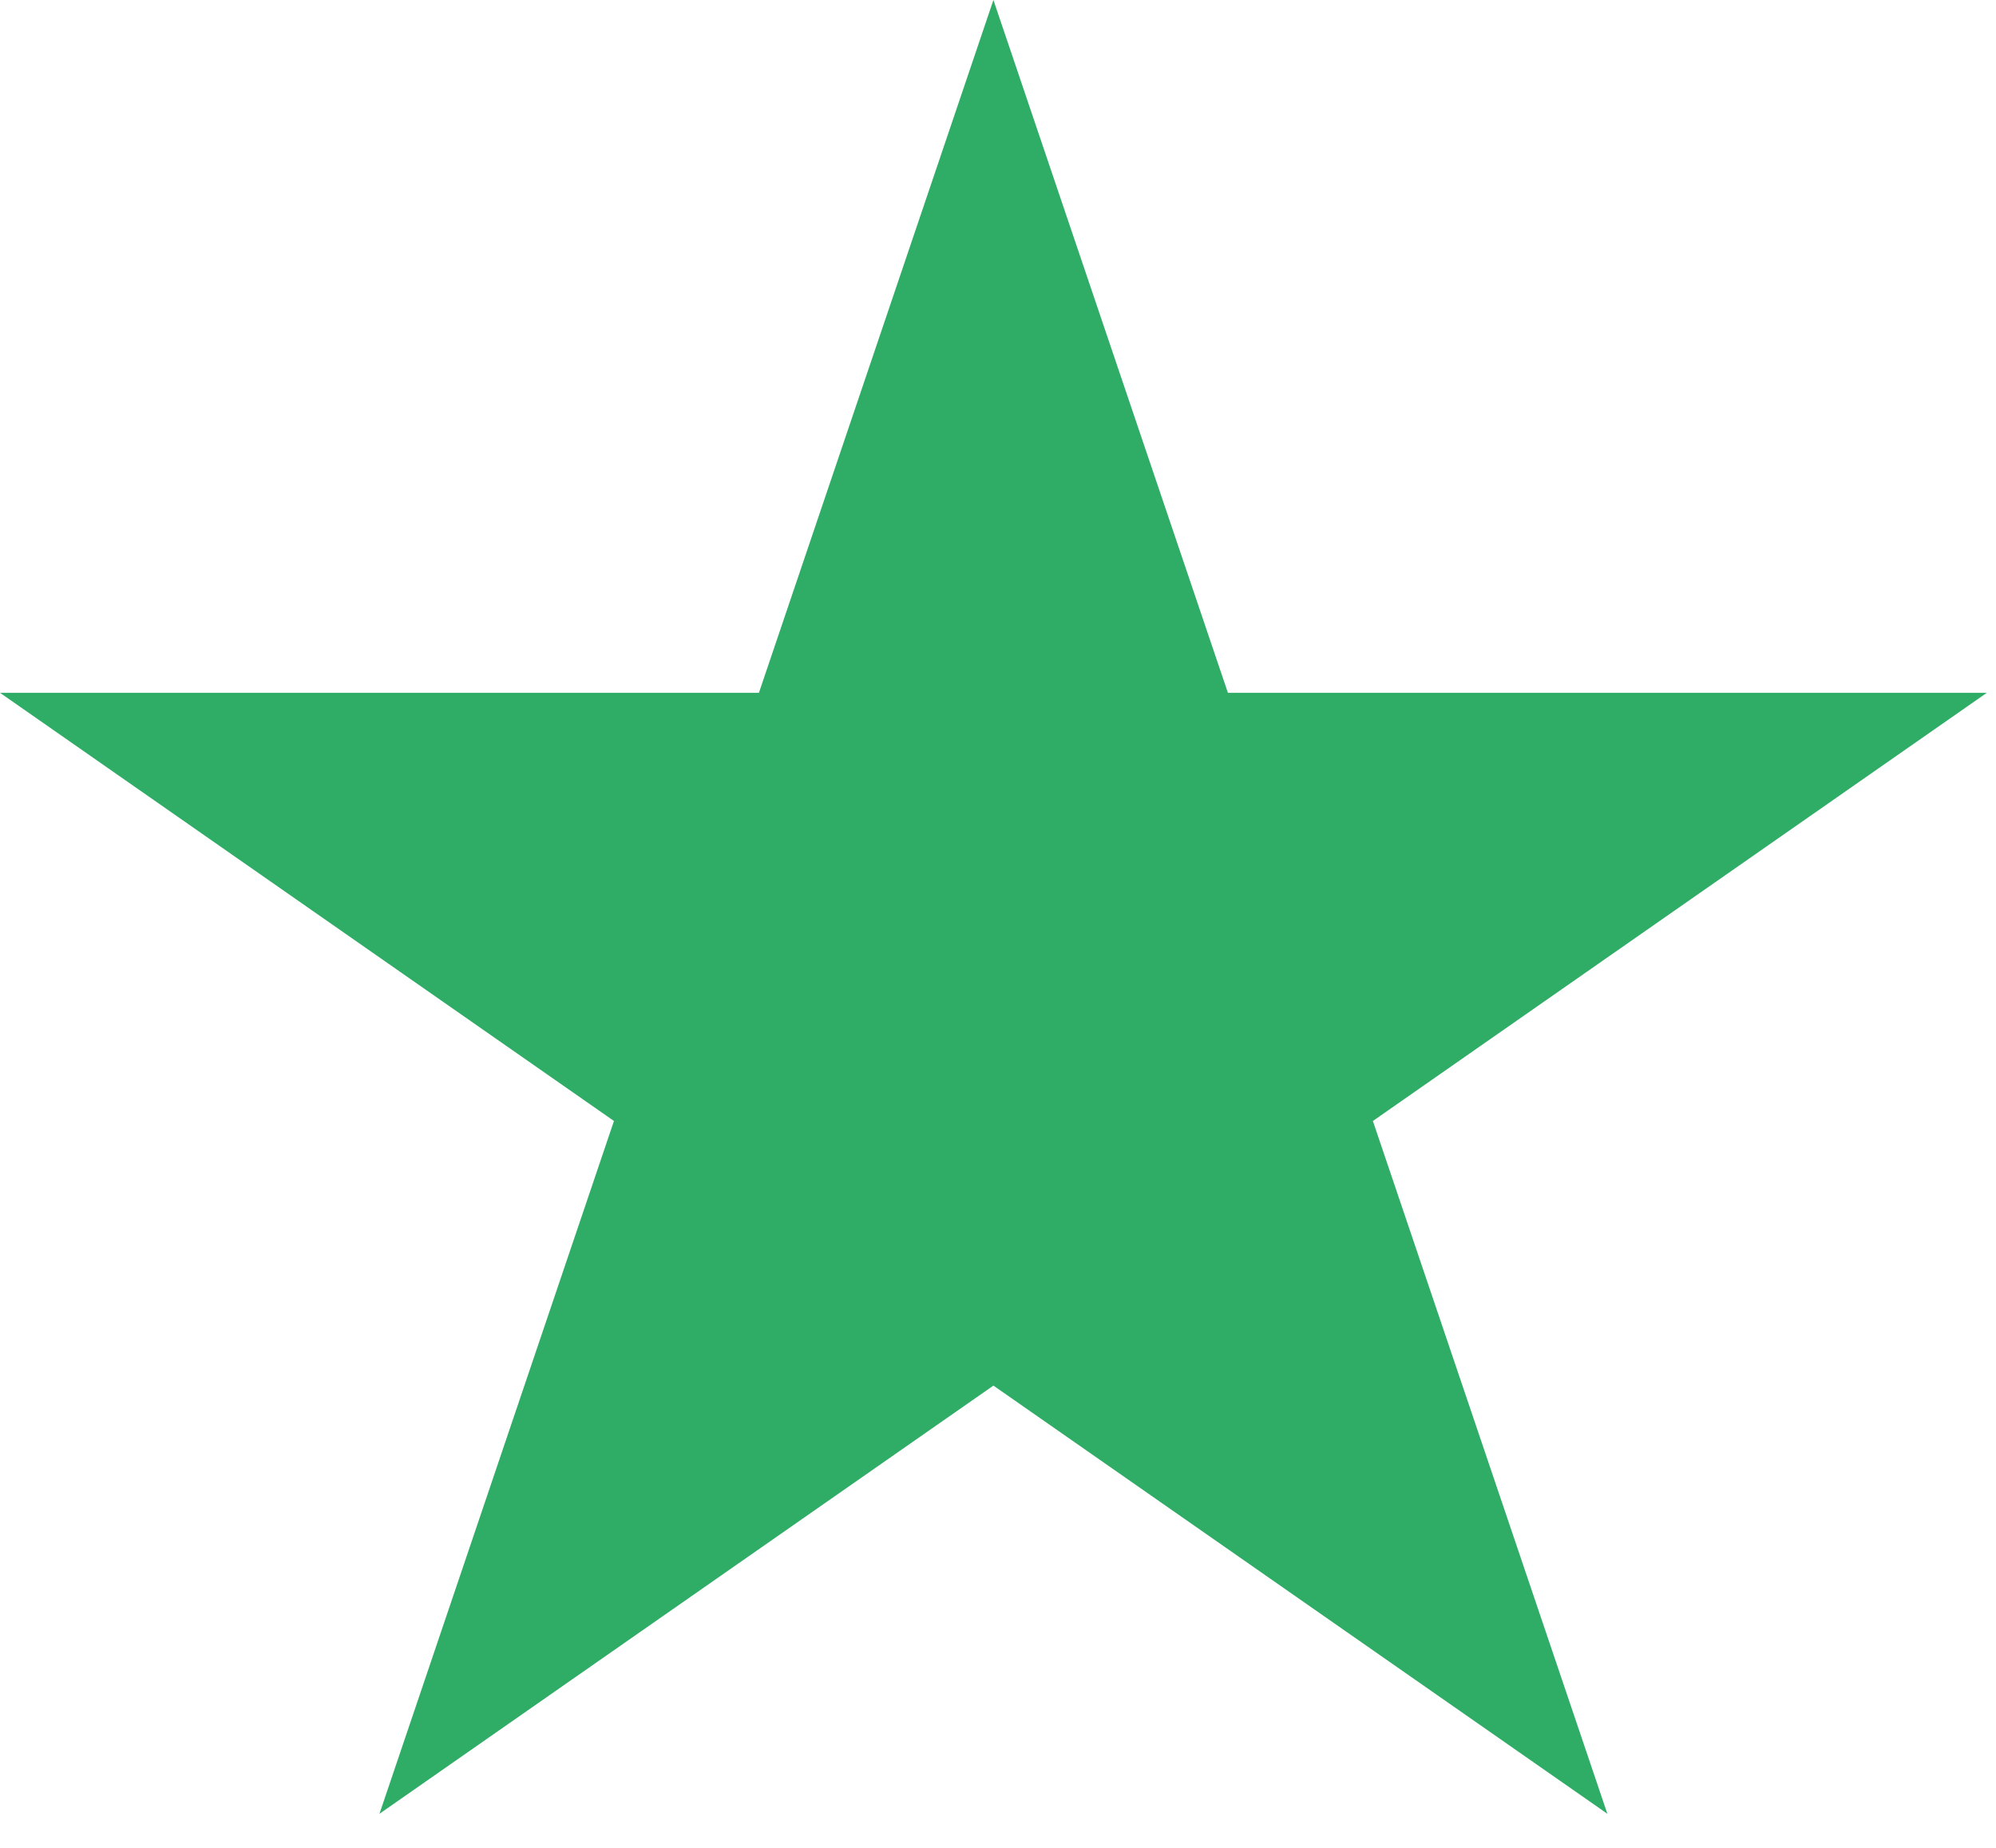 <svg width="27" height="25" viewBox="0 0 27 25" fill="none" xmlns="http://www.w3.org/2000/svg">
<path d="M13.438 0L16.61 9.373H26.876L18.571 15.166L21.743 24.539L13.438 18.746L5.133 24.539L8.305 15.166L0 9.373H10.266L13.438 0Z" fill="#2FAC66"/>
</svg>
